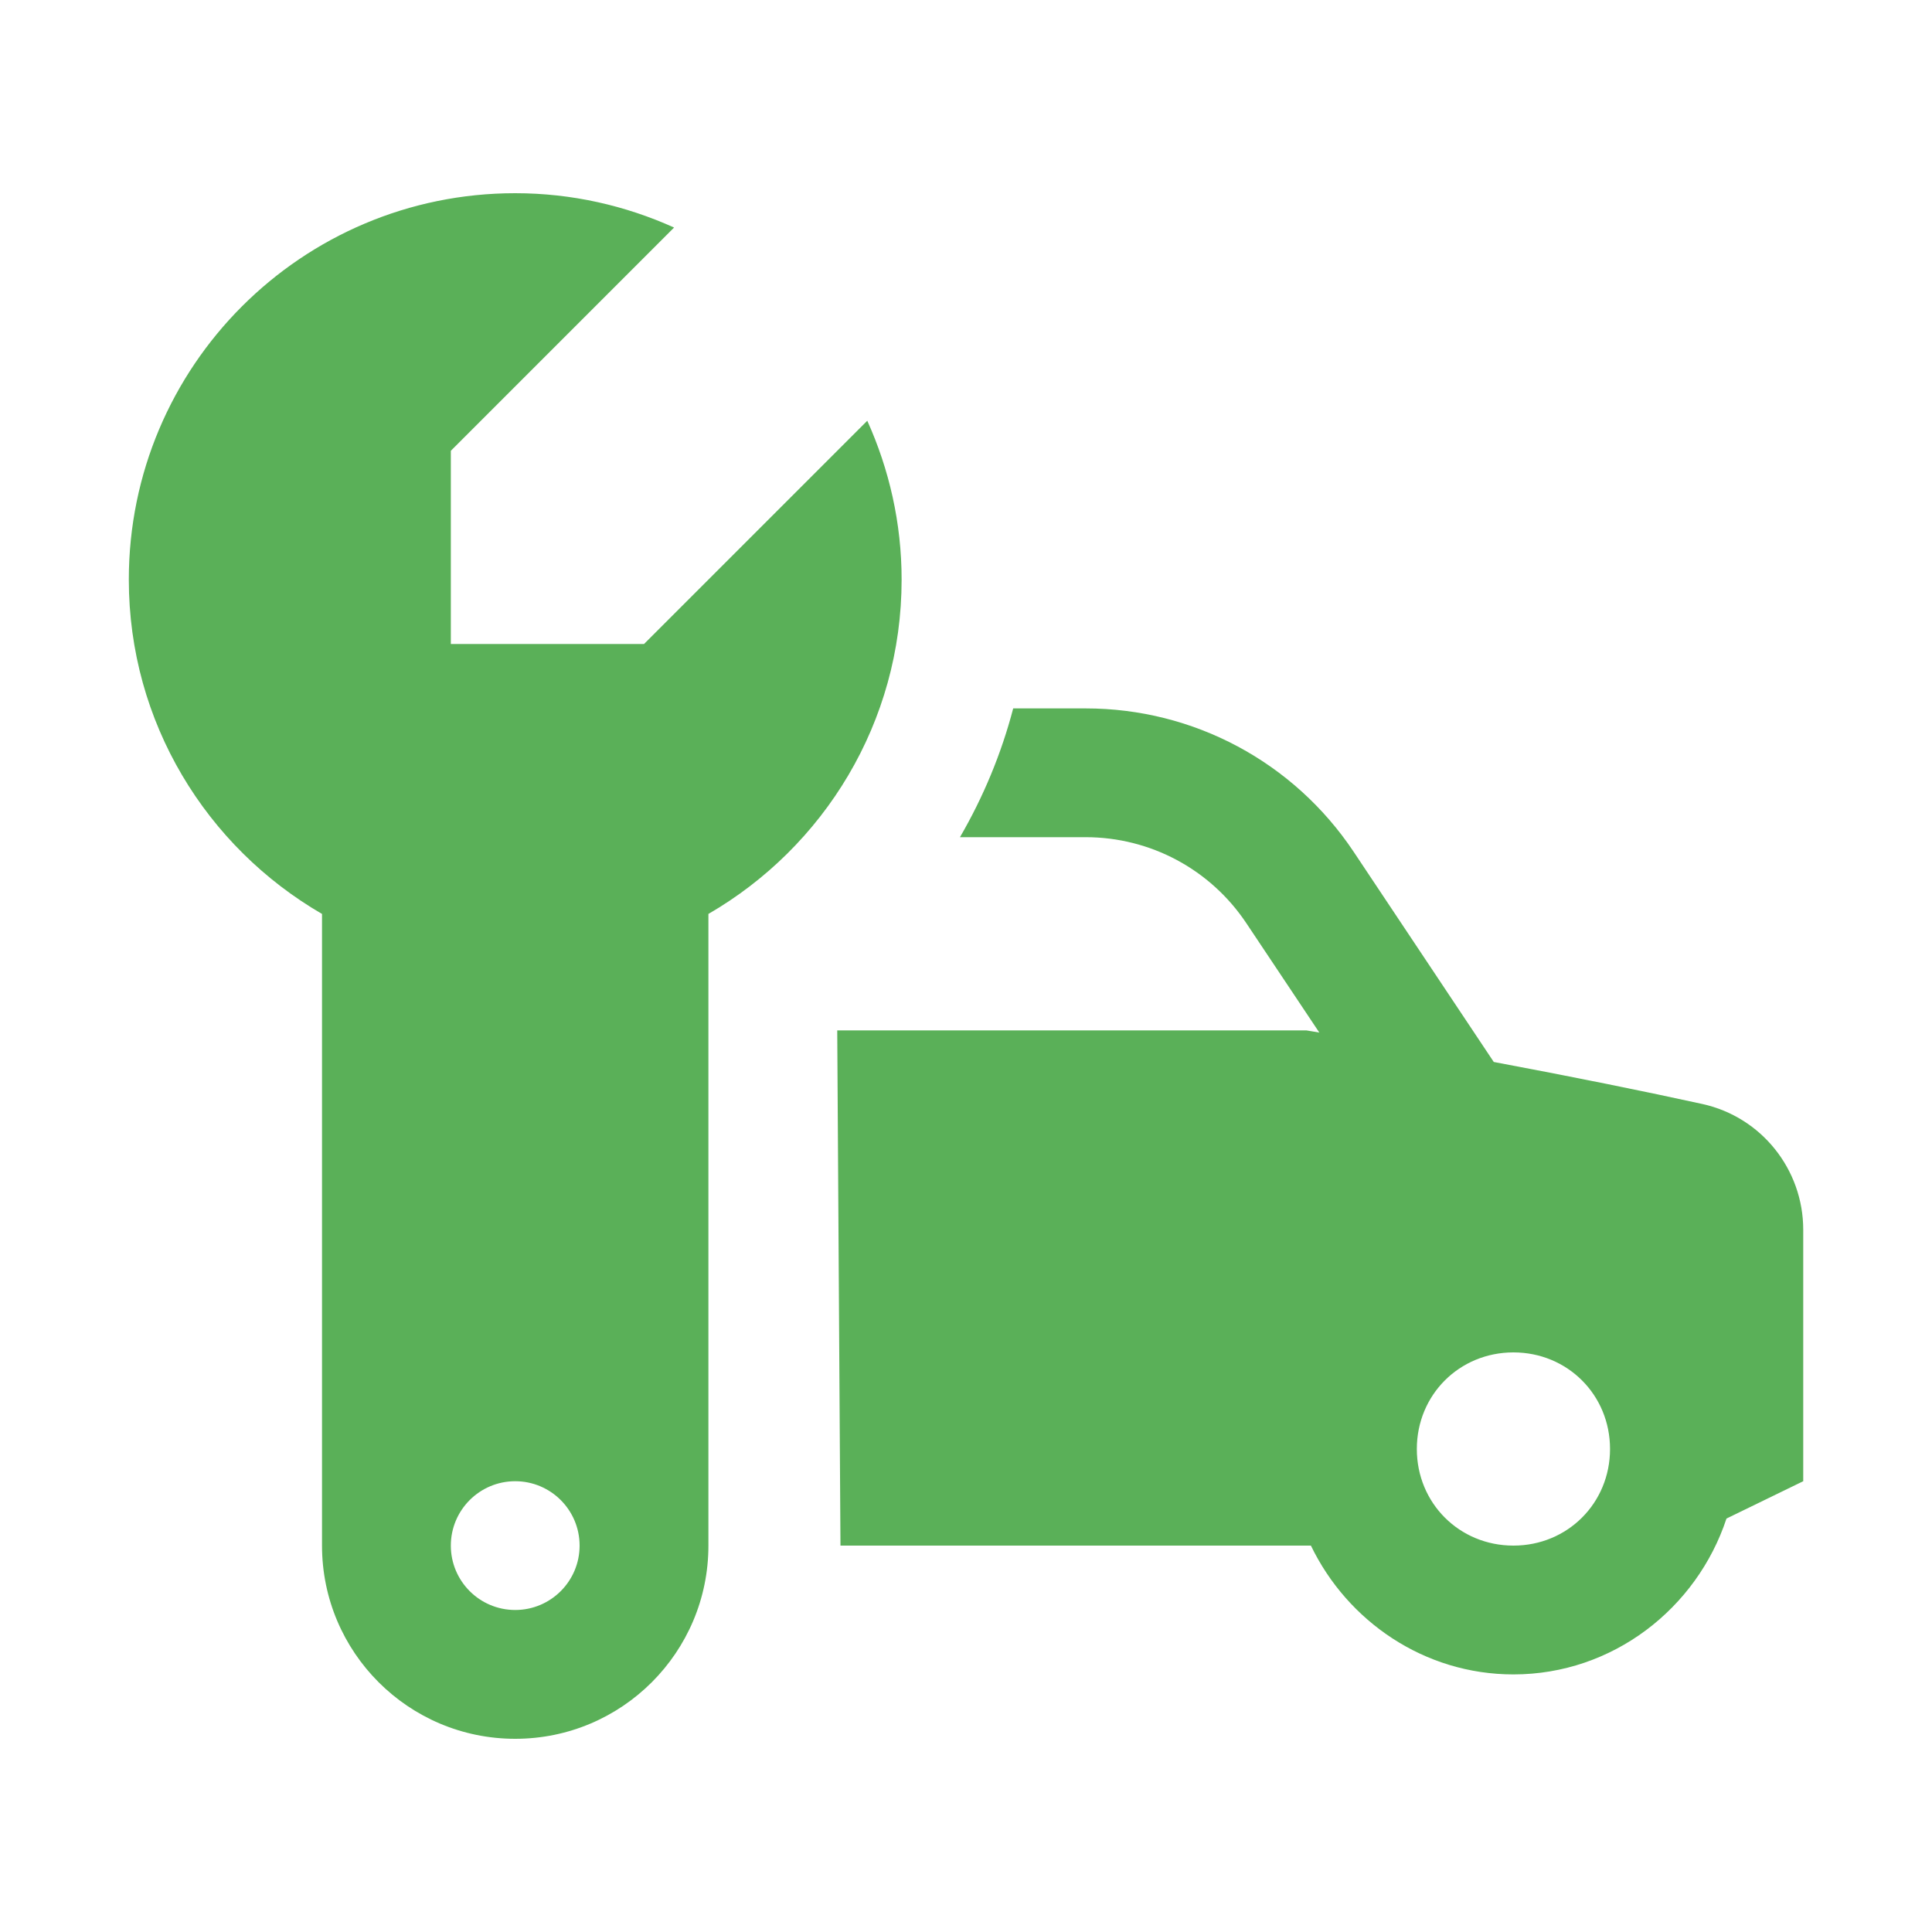 <?xml version="1.0" encoding="UTF-8"?> <svg xmlns="http://www.w3.org/2000/svg" width="40" height="40" viewBox="0 0 40 40" fill="none"><path d="M10.667 4C6.248 4 2.667 7.581 2.667 12C2.667 14.96 4.278 17.538 6.667 18.922V32C6.667 34.209 8.458 36 10.667 36C12.876 36 14.667 34.209 14.667 32V18.922C17.056 17.538 18.667 14.96 18.667 12C18.667 10.827 18.409 9.715 17.956 8.711L13.334 13.333H12H9.334V9.333L13.956 4.711C12.952 4.258 11.84 4 10.667 4ZM20.977 14.667C20.732 15.604 20.359 16.5 19.875 17.333H22.477C23.817 17.333 25.061 17.999 25.805 19.115L27.315 21.378C27.227 21.365 27.135 21.346 27.047 21.333H17.334L17.401 32H27.141C27.897 33.567 29.489 34.667 31.334 34.667C33.39 34.667 35.13 33.3 35.745 31.44L37.334 30.667V25.461C37.334 24.21 36.466 23.125 35.245 22.857C34.094 22.604 32.558 22.292 30.927 21.987L28.026 17.635C26.786 15.777 24.714 14.667 22.48 14.667H20.977ZM31.334 28C32.454 28 33.334 28.88 33.334 30C33.334 31.12 32.454 32 31.334 32C30.213 32 29.334 31.12 29.334 30C29.334 28.88 30.213 28 31.334 28ZM10.667 30.667C11.403 30.667 12 31.264 12 32C12 32.736 11.403 33.333 10.667 33.333C9.931 33.333 9.334 32.736 9.334 32C9.334 31.264 9.931 30.667 10.667 30.667Z" fill="#5AB058"></path></svg> 